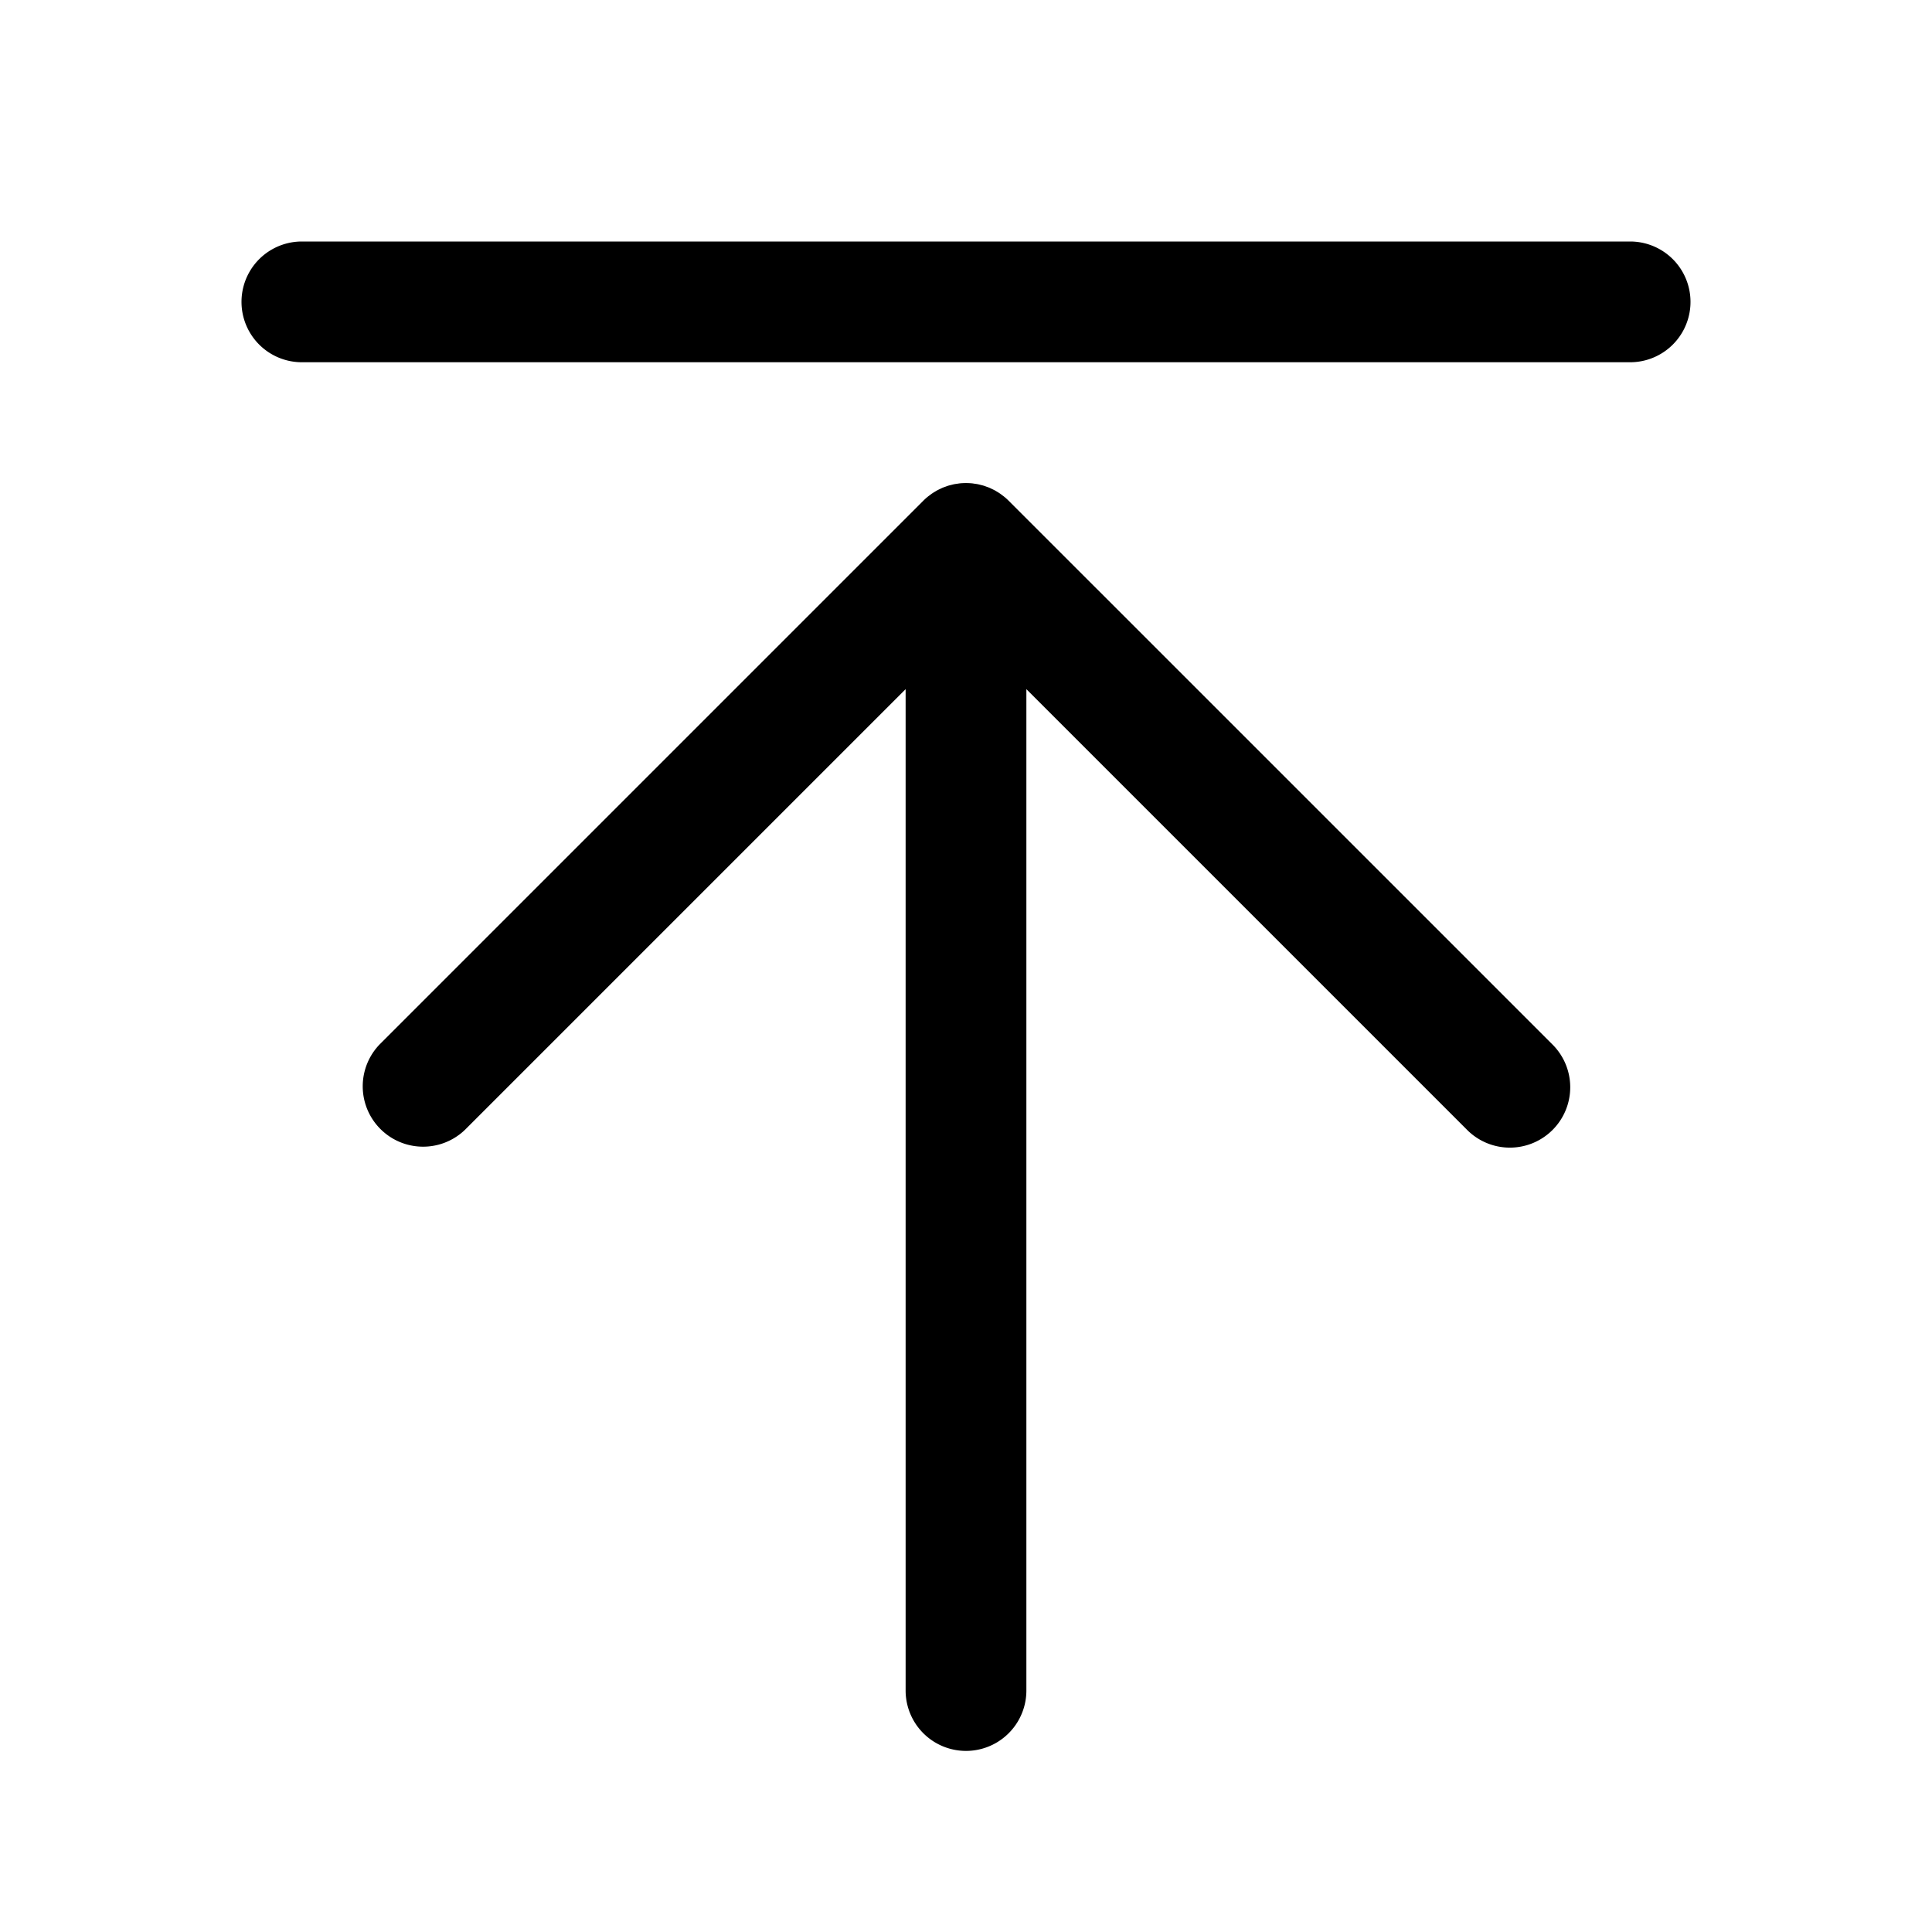 <?xml version="1.0" encoding="utf-8"?><!-- Скачано с сайта svg4.ru / Downloaded from svg4.ru -->
<svg fill="#000000" width="800px" height="800px" viewBox="0 0 256 256" id="Flat" xmlns="http://www.w3.org/2000/svg">
  <path d="M205.657,138.347a8,8,0,1,1-11.313,11.313L136,91.317V224.004a8,8,0,1,1-16,0V91.317L61.657,149.661a8,8,0,0,1-11.313-11.313l71.998-71.998q.281-.281.59-.534c.085-.07.176-.131.264-.197.121-.091.239-.184.365-.269.109-.073.222-.136.333-.202.112-.067.222-.138.337-.2.115-.061.232-.113.349-.168.12-.057.238-.116.361-.168.112-.046.227-.084.341-.125.132-.048.262-.098.397-.139.114-.034.229-.059.343-.088.138-.035.275-.073.416-.101.13-.026.261-.041.393-.06.127-.019.252-.042.381-.055.232-.023.465-.033.698-.035.03-0.0.059-.004.088-.004s.059.004.088.004c.233.003.466.012.698.035.129.012.254.036.381.055.131.019.263.034.393.06.141.028.278.066.416.101.115.029.229.054.343.088.135.041.266.091.397.139.114.041.229.079.341.125.124.051.242.111.361.168.117.055.234.107.349.168.116.062.226.132.337.2.112.067.225.13.333.202.126.084.245.178.365.269.088.066.178.127.264.197.206.168.403.346.591.534ZM216,32H40a8,8,0,0,0,0,16H216a8,8,0,0,0,0-16Z"/>
</svg>